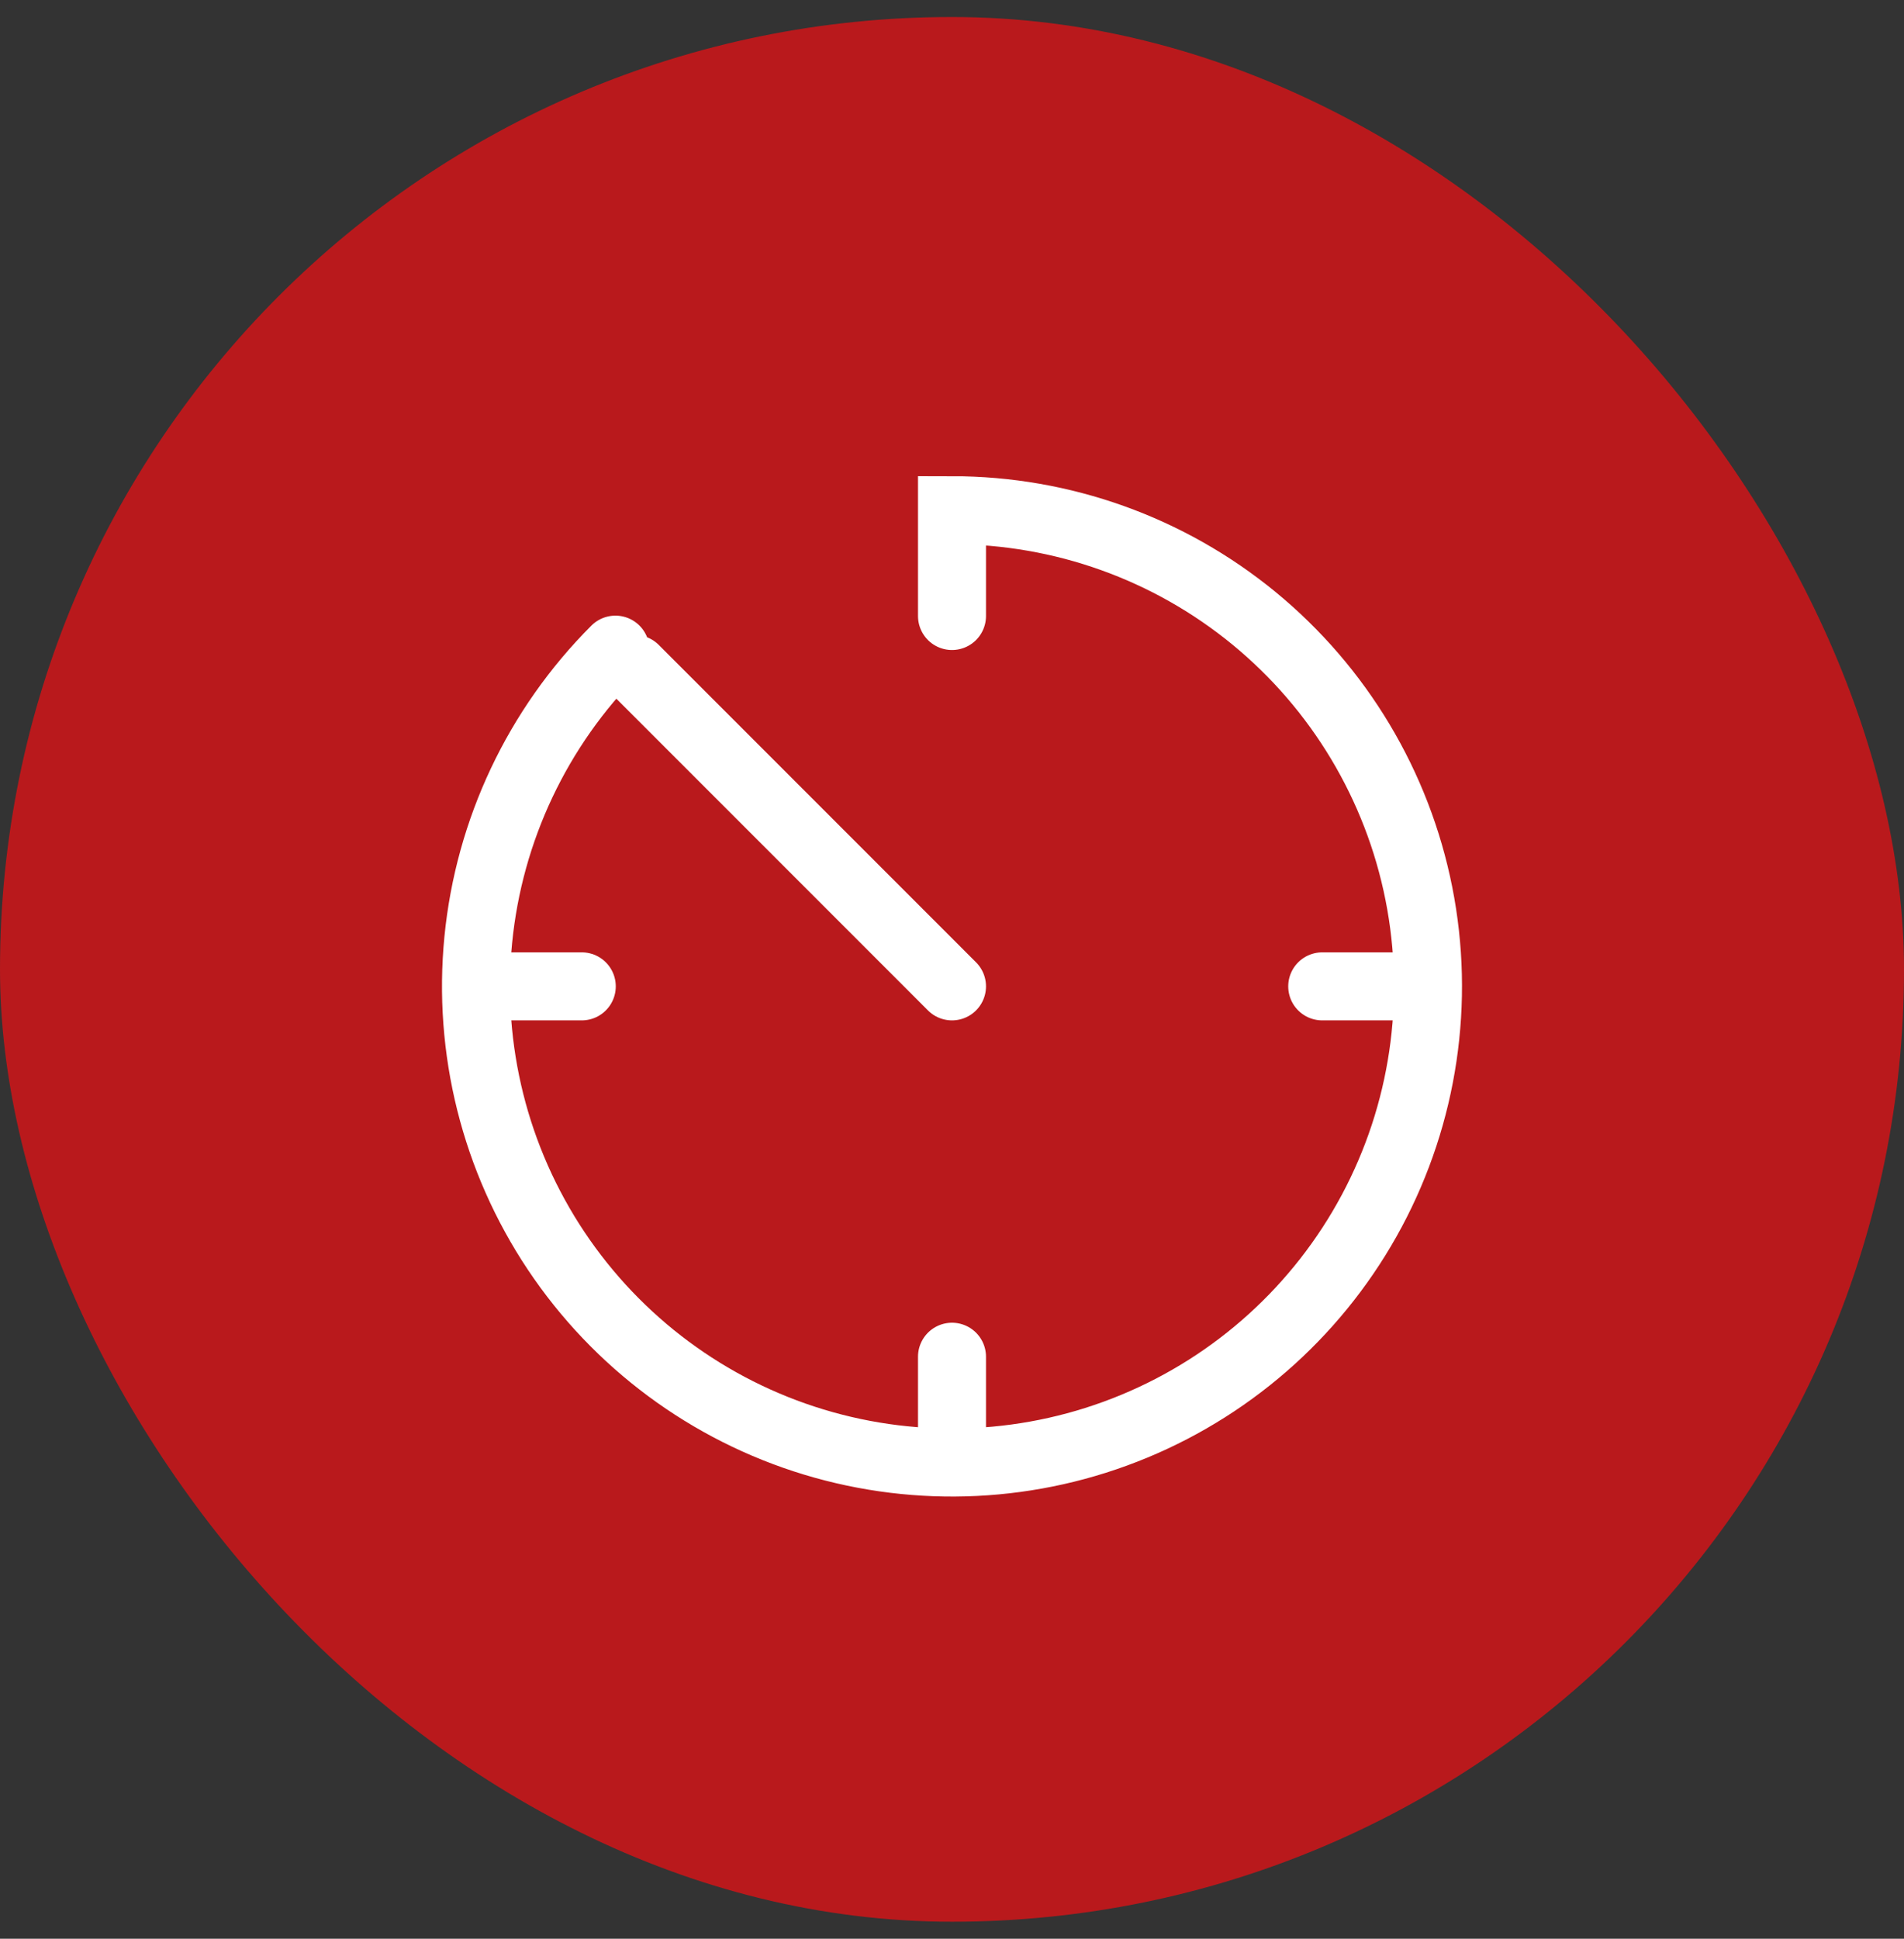 <?xml version="1.0" encoding="UTF-8"?>
<svg xmlns="http://www.w3.org/2000/svg" width="56" height="57" viewBox="0 0 56 57" fill="none">
  <rect x="0" y="0" width="56" height="57" fill="#333333" stroke="none"/>
  <rect y="0.5" width="56" height="56" rx="28" fill="#B9191C"></rect>
  <path d="M18.101 19.1C15.81 21.391 14.385 24.404 14.067 27.628C13.75 30.851 14.56 34.085 16.359 36.778C18.159 39.471 20.836 41.457 23.936 42.397C27.035 43.337 30.365 43.174 33.357 41.934C36.35 40.695 38.82 38.456 40.347 35.6C41.874 32.743 42.363 29.446 41.731 26.269C41.099 23.092 39.385 20.233 36.882 18.178C34.378 16.123 31.239 15 28 15V18.111M28 29L18.667 19.667M42 29H38.889M28 39.889V43M17.111 29H14" stroke="white" stroke-width="2" stroke-linecap="round"></path>
</svg>
